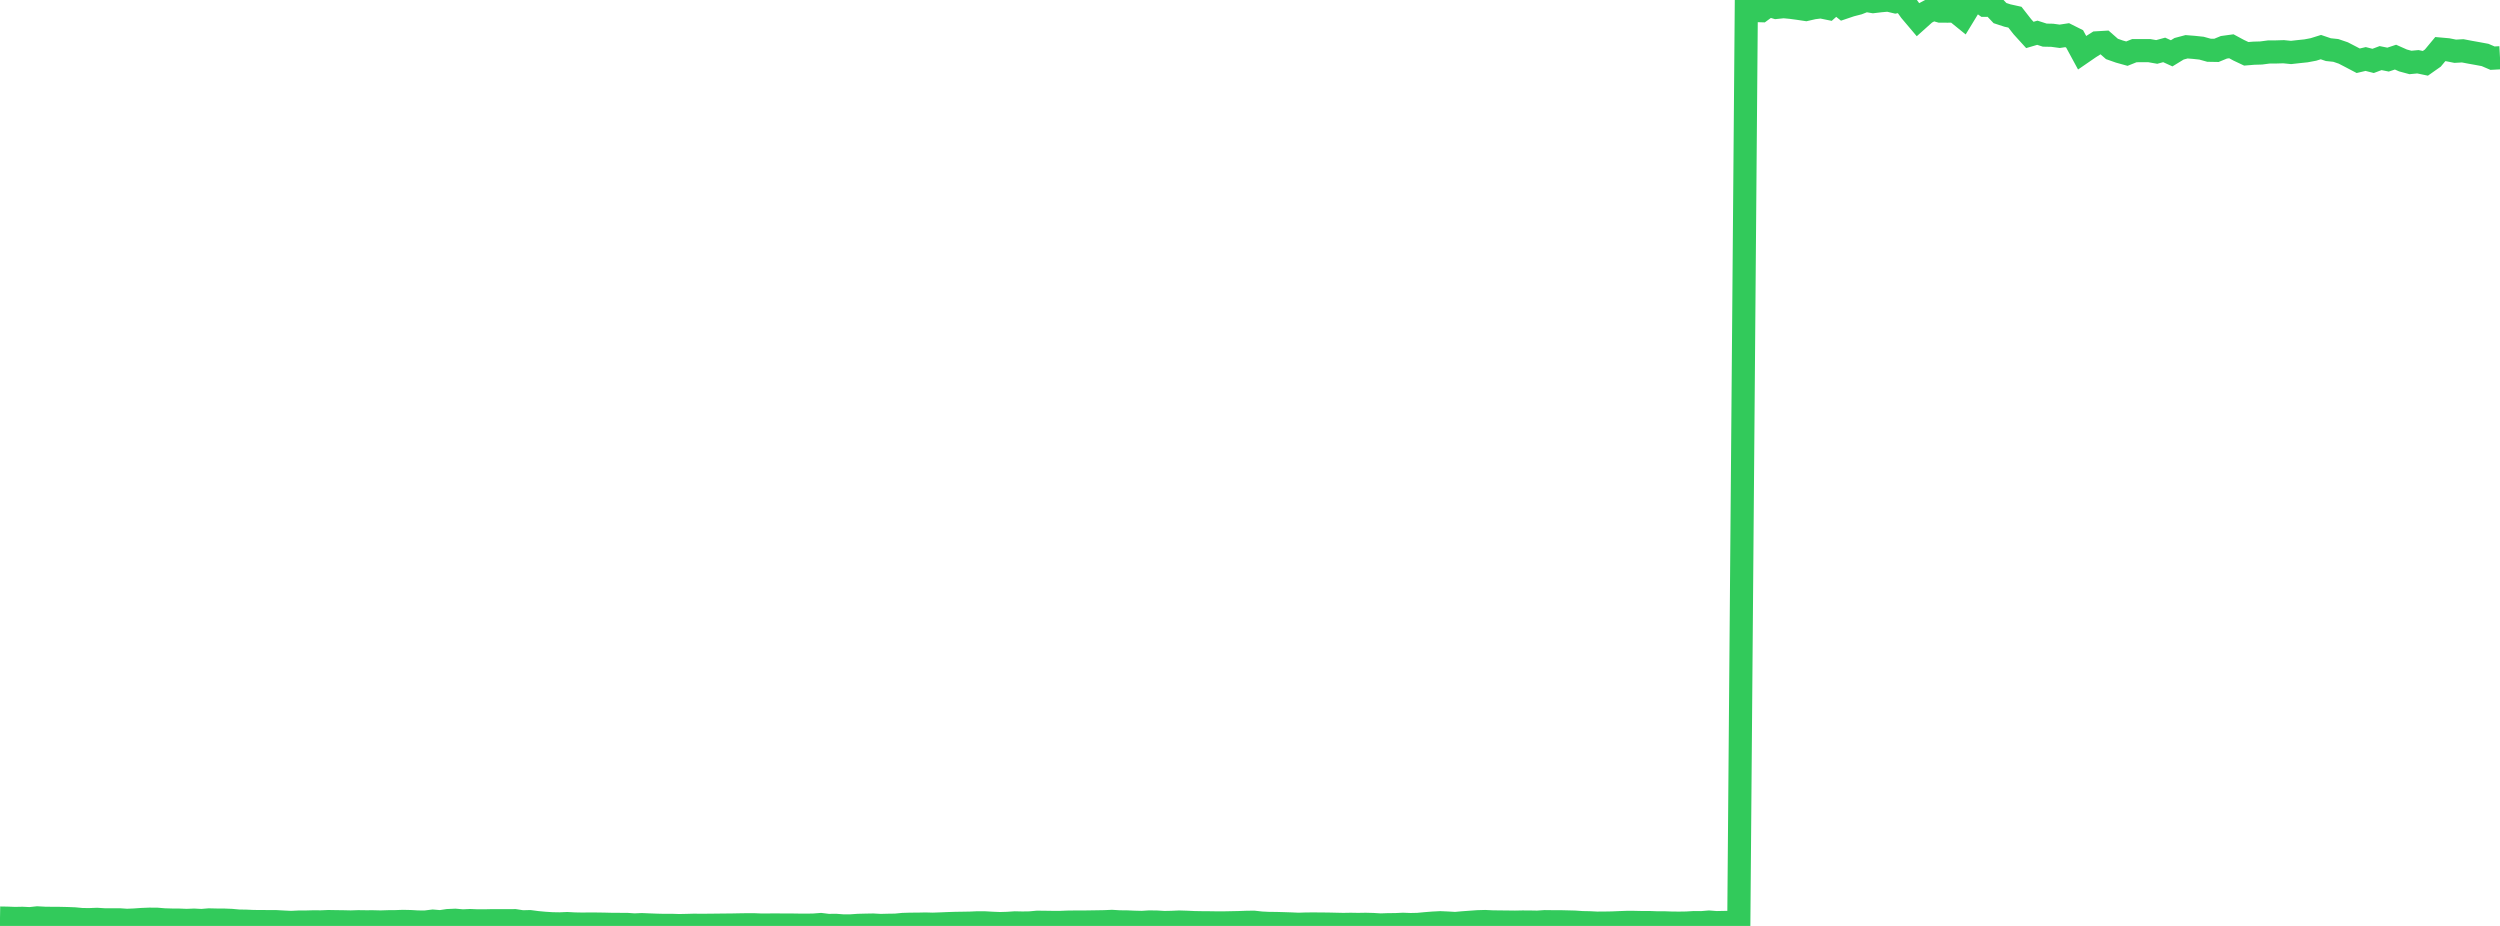 <?xml version="1.0" standalone="no"?>
<!DOCTYPE svg PUBLIC "-//W3C//DTD SVG 1.1//EN" "http://www.w3.org/Graphics/SVG/1.1/DTD/svg11.dtd">

<svg width="135" height="50" viewBox="0 0 135 50" preserveAspectRatio="none" 
  xmlns="http://www.w3.org/2000/svg"
  xmlns:xlink="http://www.w3.org/1999/xlink">


<polyline points="0.0, 49.575 0.403, 49.582 0.806, 49.597 1.209, 49.589 1.612, 49.609 2.015, 49.565 2.418, 49.587 2.821, 49.592 3.224, 49.594 3.627, 49.603 4.03, 49.619 4.433, 49.657 4.836, 49.661 5.239, 49.645 5.642, 49.671 6.045, 49.671 6.448, 49.67 6.851, 49.698 7.254, 49.681 7.657, 49.653 8.06, 49.637 8.463, 49.638 8.866, 49.672 9.269, 49.684 9.672, 49.687 10.075, 49.703 10.478, 49.687 10.881, 49.708 11.284, 49.675 11.687, 49.684 12.09, 49.686 12.493, 49.702 12.896, 49.738 13.299, 49.745 13.701, 49.763 14.104, 49.764 14.507, 49.769 14.91, 49.77 15.313, 49.792 15.716, 49.811 16.119, 49.792 16.522, 49.79 16.925, 49.779 17.328, 49.782 17.731, 49.765 18.134, 49.772 18.537, 49.777 18.94, 49.786 19.343, 49.773 19.746, 49.778 20.149, 49.777 20.552, 49.787 20.955, 49.774 21.358, 49.771 21.761, 49.756 22.164, 49.765 22.567, 49.788 22.97, 49.79 23.373, 49.74 23.776, 49.773 24.179, 49.712 24.582, 49.694 24.985, 49.729 25.388, 49.711 25.791, 49.727 26.194, 49.726 26.597, 49.717 27.0, 49.717 27.403, 49.718 27.806, 49.716 28.209, 49.779 28.612, 49.768 29.015, 49.821 29.418, 49.858 29.821, 49.883 30.224, 49.89 30.627, 49.873 31.03, 49.894 31.433, 49.902 31.836, 49.898 32.239, 49.9 32.642, 49.906 33.045, 49.916 33.448, 49.918 33.851, 49.919 34.254, 49.947 34.657, 49.93 35.06, 49.947 35.463, 49.962 35.866, 49.972 36.269, 49.969 36.672, 49.982 37.075, 49.974 37.478, 49.963 37.881, 49.968 38.284, 49.964 38.687, 49.96 39.09, 49.955 39.493, 49.952 39.896, 49.944 40.299, 49.938 40.701, 49.937 41.104, 49.953 41.507, 49.951 41.91, 49.948 42.313, 49.953 42.716, 49.952 43.119, 49.958 43.522, 49.961 43.925, 49.955 44.328, 49.925 44.731, 49.974 45.134, 49.969 45.537, 50.0 45.94, 49.998 46.343, 49.97 46.746, 49.96 47.149, 49.953 47.552, 49.975 47.955, 49.965 48.358, 49.959 48.761, 49.92 49.164, 49.908 49.567, 49.906 49.97, 49.897 50.373, 49.908 50.776, 49.893 51.179, 49.876 51.582, 49.863 51.985, 49.857 52.388, 49.85 52.791, 49.832 53.194, 49.835 53.597, 49.858 54.0, 49.874 54.403, 49.862 54.806, 49.835 55.209, 49.844 55.612, 49.838 56.015, 49.801 56.418, 49.805 56.821, 49.811 57.224, 49.813 57.627, 49.796 58.03, 49.791 58.433, 49.792 58.836, 49.786 59.239, 49.78 59.642, 49.773 60.045, 49.755 60.448, 49.78 60.851, 49.784 61.254, 49.801 61.657, 49.811 62.06, 49.786 62.463, 49.791 62.866, 49.816 63.269, 49.808 63.672, 49.79 64.075, 49.802 64.478, 49.821 64.881, 49.828 65.284, 49.831 65.687, 49.837 66.09, 49.837 66.493, 49.829 66.896, 49.821 67.299, 49.806 67.701, 49.8 68.104, 49.845 68.507, 49.865 68.91, 49.869 69.313, 49.88 69.716, 49.893 70.119, 49.911 70.522, 49.898 70.925, 49.895 71.328, 49.898 71.731, 49.902 72.134, 49.911 72.537, 49.92 72.94, 49.913 73.343, 49.92 73.746, 49.913 74.149, 49.924 74.552, 49.948 74.955, 49.934 75.358, 49.931 75.761, 49.912 76.164, 49.927 76.567, 49.918 76.97, 49.88 77.373, 49.848 77.776, 49.827 78.179, 49.845 78.582, 49.869 78.985, 49.832 79.388, 49.803 79.791, 49.774 80.194, 49.763 80.597, 49.782 81.0, 49.787 81.403, 49.791 81.806, 49.796 82.209, 49.788 82.612, 49.79 83.015, 49.797 83.418, 49.77 83.821, 49.775 84.224, 49.774 84.627, 49.784 85.03, 49.794 85.433, 49.822 85.836, 49.83 86.239, 49.85 86.642, 49.848 87.045, 49.841 87.448, 49.824 87.851, 49.809 88.254, 49.81 88.657, 49.819 89.06, 49.818 89.463, 49.833 89.866, 49.833 90.269, 49.847 90.672, 49.851 91.075, 49.845 91.478, 49.821 91.881, 49.825 92.284, 49.791 92.687, 49.822 93.09, 49.814 93.493, 49.809 93.896, 49.808 94.299, 0.562 94.701, 0.565 95.104, 0.578 95.507, 0.283 95.91, 0.401 96.313, 0.359 96.716, 0.397 97.119, 0.451 97.522, 0.512 97.925, 0.42 98.328, 0.369 98.731, 0.451 99.134, 0.091 99.537, 0.415 99.94, 0.279 100.343, 0.175 100.746, 0.018 101.149, 0.087 101.552, 0.039 101.955, 0.003 102.358, 0.099 102.761, 0.022 103.164, 0.586 103.567, 1.062 103.97, 0.701 104.373, 0.487 104.776, 0.6 105.179, 0.601 105.582, 0.597 105.985, 0.924 106.388, 0.262 106.791, 0.0 107.194, 0.285 107.597, 0.281 108.0, 0.707 108.403, 0.839 108.806, 0.928 109.209, 1.444 109.612, 1.887 110.015, 1.768 110.418, 1.897 110.821, 1.905 111.224, 1.96 111.627, 1.899 112.03, 2.101 112.433, 2.845 112.836, 2.568 113.239, 2.313 113.642, 2.289 114.045, 2.643 114.448, 2.785 114.851, 2.897 115.254, 2.736 115.657, 2.735 116.06, 2.734 116.463, 2.805 116.866, 2.695 117.269, 2.879 117.672, 2.633 118.075, 2.526 118.478, 2.558 118.881, 2.601 119.284, 2.713 119.687, 2.72 120.09, 2.554 120.493, 2.499 120.896, 2.716 121.299, 2.906 121.701, 2.873 122.104, 2.861 122.507, 2.808 122.91, 2.805 123.313, 2.793 123.716, 2.833 124.119, 2.788 124.522, 2.746 124.925, 2.67 125.328, 2.544 125.731, 2.681 126.134, 2.723 126.537, 2.86 126.94, 3.069 127.343, 3.281 127.746, 3.186 128.149, 3.289 128.552, 3.137 128.955, 3.219 129.358, 3.085 129.761, 3.264 130.164, 3.373 130.567, 3.335 130.97, 3.419 131.373, 3.136 131.776, 2.651 132.179, 2.687 132.582, 2.767 132.985, 2.744 133.388, 2.821 133.791, 2.893 134.194, 2.968 134.597, 3.141 135.0, 3.119" fill="none" stroke="#32ca5b" stroke-width="1.25"/>

</svg>